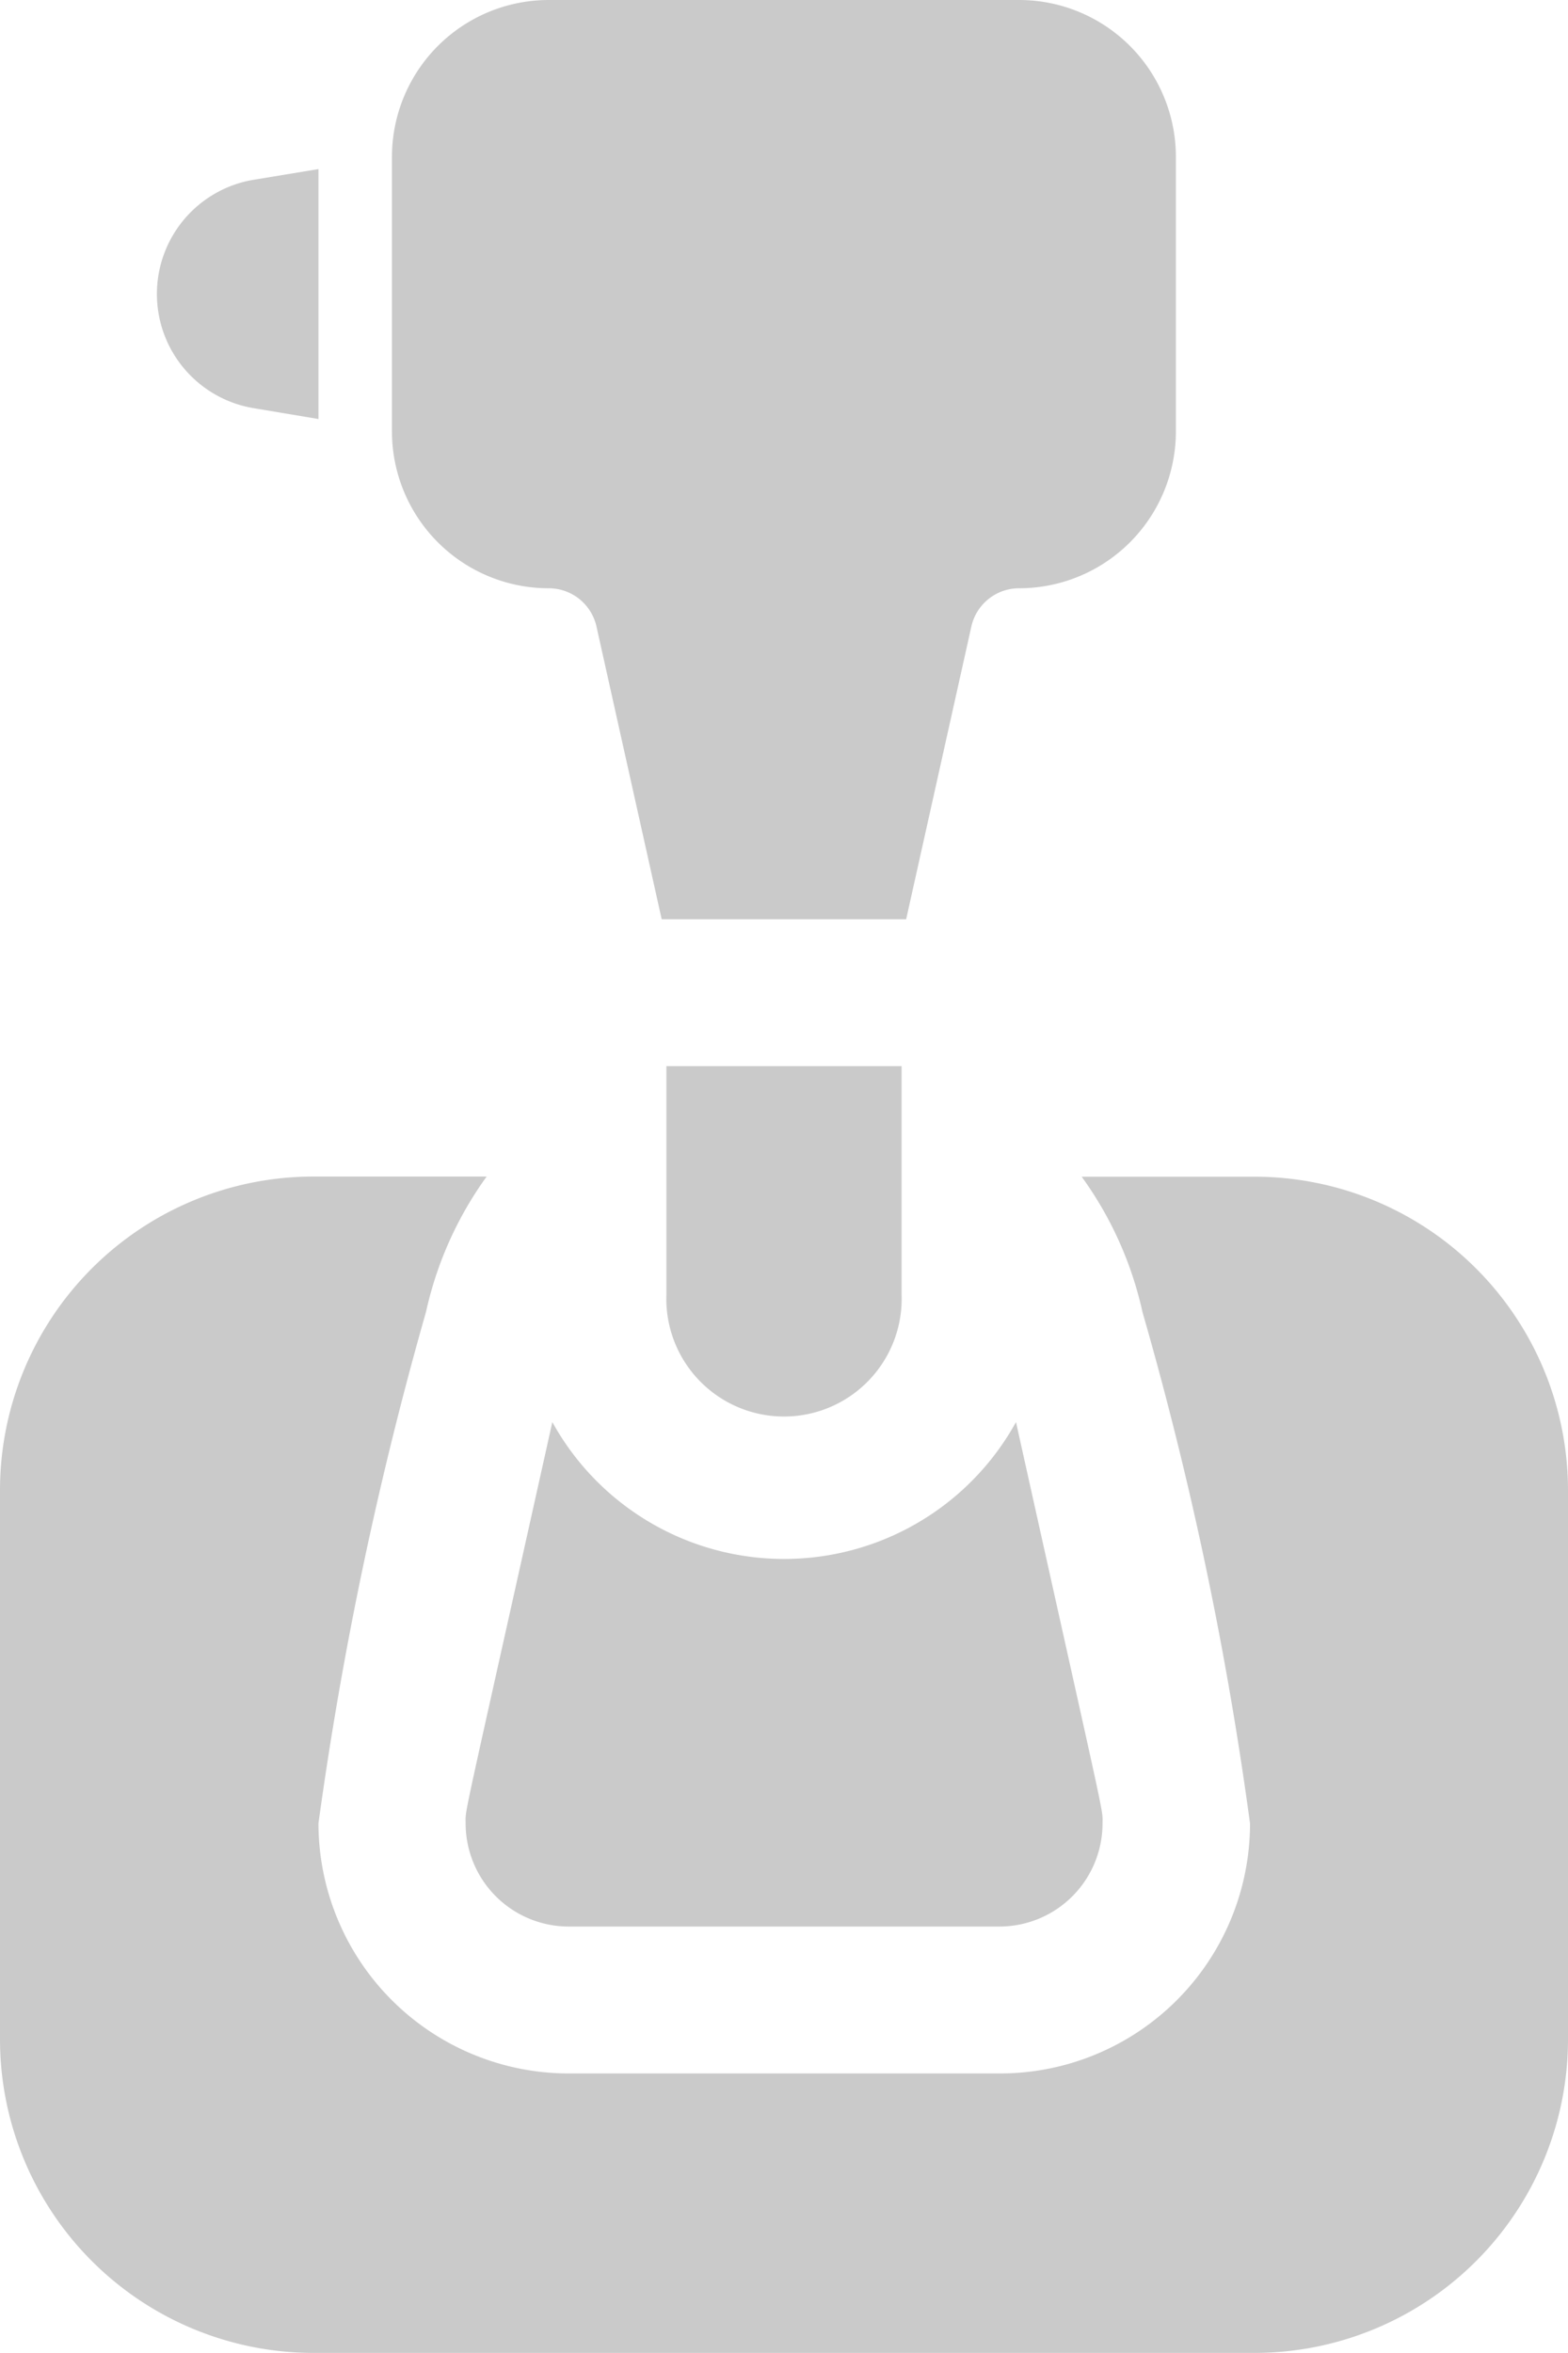 <svg id="car_transmission" data-name="car transmission" xmlns="http://www.w3.org/2000/svg" width="9.621" height="14.432" viewBox="0 0 9.621 14.432">
  <path id="Path_120847" data-name="Path 120847" d="M120.462,36.8v1.533l-.4-.067a.71.71,0,0,1,0-1.4Z" transform="translate(-118.508 -35.763)" fill="#cacaca"/>
  <path id="Path_120848" data-name="Path 120848" d="M175.48.962V2.646a.962.962,0,0,1-.962.962.3.3,0,0,0-.293.235l-.4,1.795h-1.5l-.4-1.795a.3.3,0,0,0-.293-.235.962.962,0,0,1-.962-.962V.962A.962.962,0,0,1,171.632,0h2.886a.962.962,0,0,1,.962.962Z" transform="translate(-168.265 0)" fill="#cacaca"/>
  <path id="Path_120849" data-name="Path 120849" d="M231.843,232v1.4a.722.722,0,1,1-1.443,0V232Z" transform="translate(-226.311 -225.461)" fill="#cacaca"/>
  <path id="Path_120850" data-name="Path 120850" d="M190.569,311.814a.633.633,0,0,1-.632.632h-2.643a.633.633,0,0,1-.633-.632c0-.1-.03.065.532-2.462a1.625,1.625,0,0,0,2.845,0C190.6,311.881,190.569,311.714,190.569,311.814Z" transform="translate(-183.804 -300.63)" fill="#cacaca"/>
  <path id="Path_120851" data-name="Path 120851" d="M94.951,257.924v3.367a1.924,1.924,0,0,1-1.924,1.924H87.254a1.924,1.924,0,0,1-1.924-1.924v-3.367A1.924,1.924,0,0,1,87.254,256h1.062a2.238,2.238,0,0,0-.372.83,22.736,22.736,0,0,0-.66,3.137,1.536,1.536,0,0,0,1.534,1.534h2.643A1.534,1.534,0,0,0,93,259.968a22.01,22.01,0,0,0-.66-3.137,2.232,2.232,0,0,0-.373-.83h1.063A1.924,1.924,0,0,1,94.951,257.924Z" transform="translate(-85.33 -248.784)" fill="#cacaca"/>
</svg>
